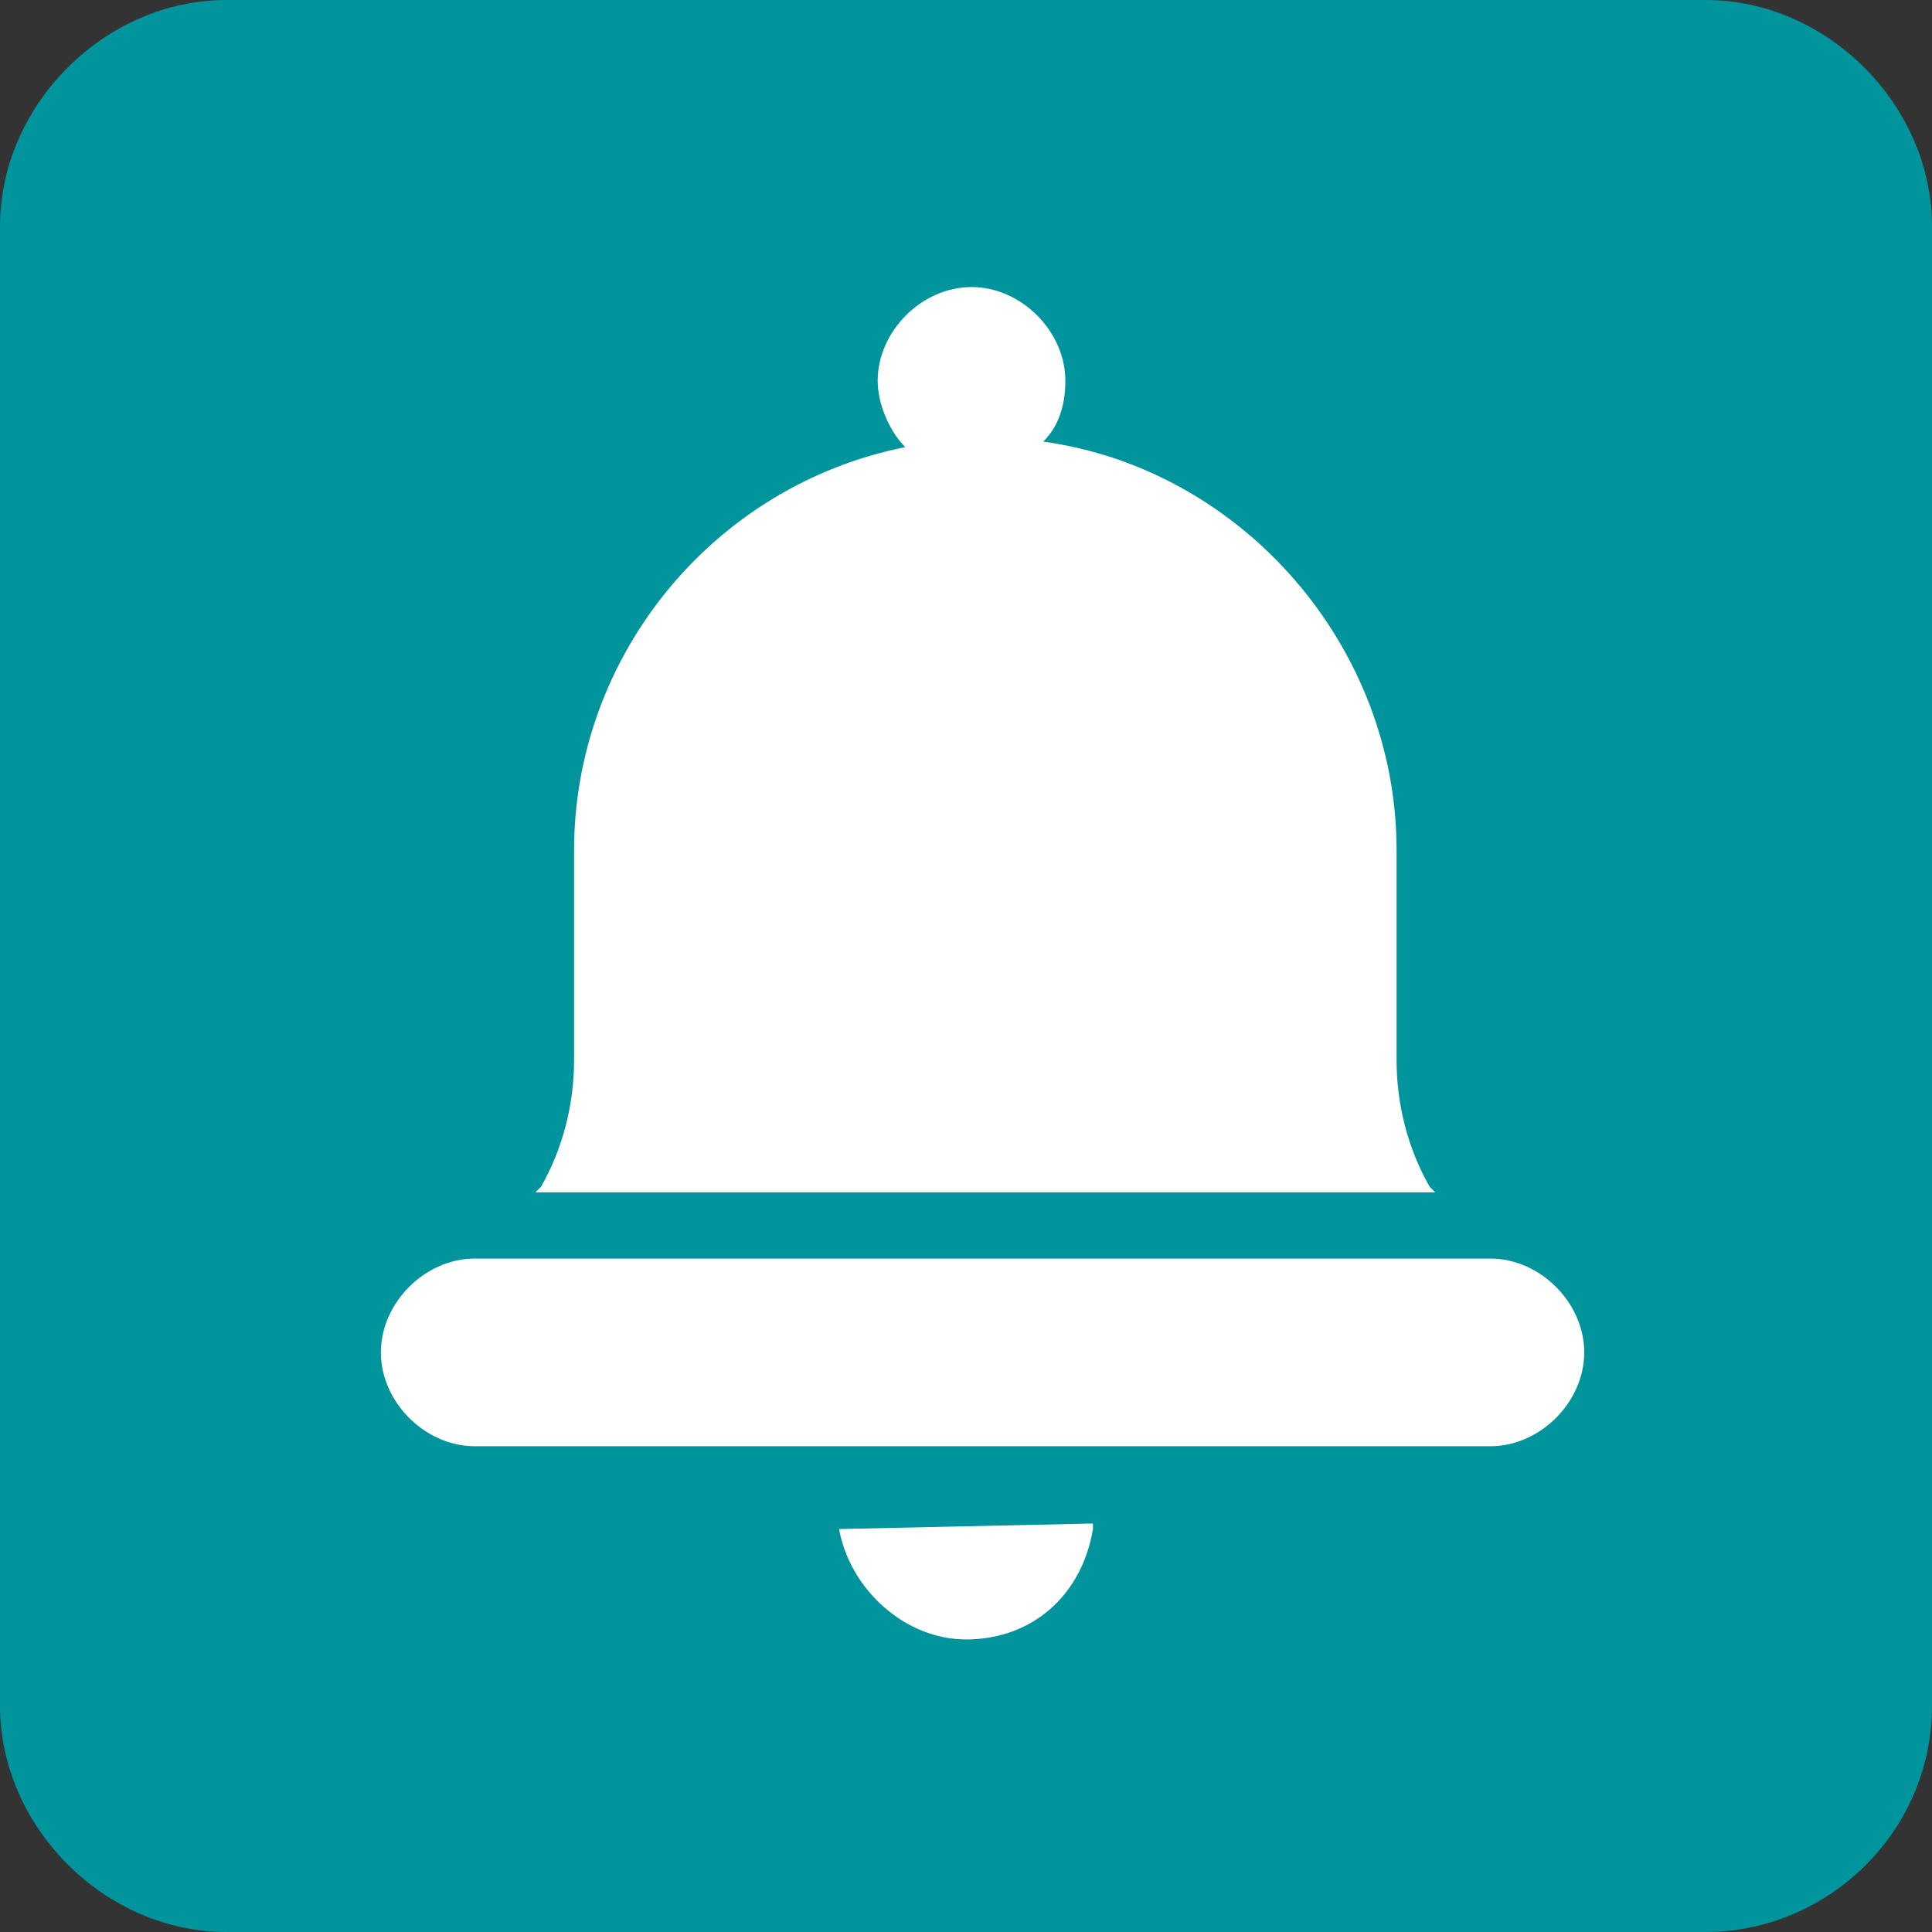 <?xml version="1.0" encoding="utf-8"?>
<!-- Generator: Adobe Illustrator 23.0.3, SVG Export Plug-In . SVG Version: 6.00 Build 0)  -->
<svg version="1.1" id="_x31_" xmlns="http://www.w3.org/2000/svg" xmlns:xlink="http://www.w3.org/1999/xlink" x="0px" y="0px"
	 viewBox="0 0 35 35" style="enable-background:new 0 0 35 35;" xml:space="preserve">
<rect x="0" y="0" width="35" height="35" fill="#333333" stroke="none"/>
<style type="text/css">
	.st0{fill:#00949C;}
	.st1{fill:#FFFFFF;}
</style>
<g>
	<g>
		<path class="st0" d="M35,30.9c0,2.3-1.9,4.1-4.1,4.1H4.1C1.9,35,0,33.1,0,30.9V4.1C0,1.9,1.9,0,4.1,0h26.8C33.1,0,35,1.9,35,4.1
			V30.9z"/>
	</g>
	<g>
		<path class="st1" d="M27,22.8H8.6c-0.9,0-1.7,0.8-1.7,1.7c0,0.9,0.8,1.7,1.7,1.7H27c0.9,0,1.7-0.8,1.7-1.7
			C28.7,23.6,27.9,22.8,27,22.8z"/>
		<path class="st1" d="M25.9,21.5c-0.4-0.7-0.6-1.5-0.6-2.3v-3.8c0-3.7-2.8-6.9-6.4-7.4c0.3-0.3,0.4-0.7,0.4-1.1
			c0-0.9-0.8-1.7-1.7-1.7c-0.9,0-1.7,0.8-1.7,1.7c0,0.4,0.2,0.9,0.5,1.2c-3.5,0.7-6,3.8-6,7.3v3.8c0,0.8-0.2,1.6-0.6,2.3l-0.1,0.1
			H26L25.9,21.5z"/>
		<path class="st1" d="M15.2,27.7c0.2,1.1,1.2,2,2.3,2c1.2,0,2.1-0.8,2.3-2l0-0.1L15.2,27.7L15.2,27.7z"/>
	</g>
</g>
</svg>
